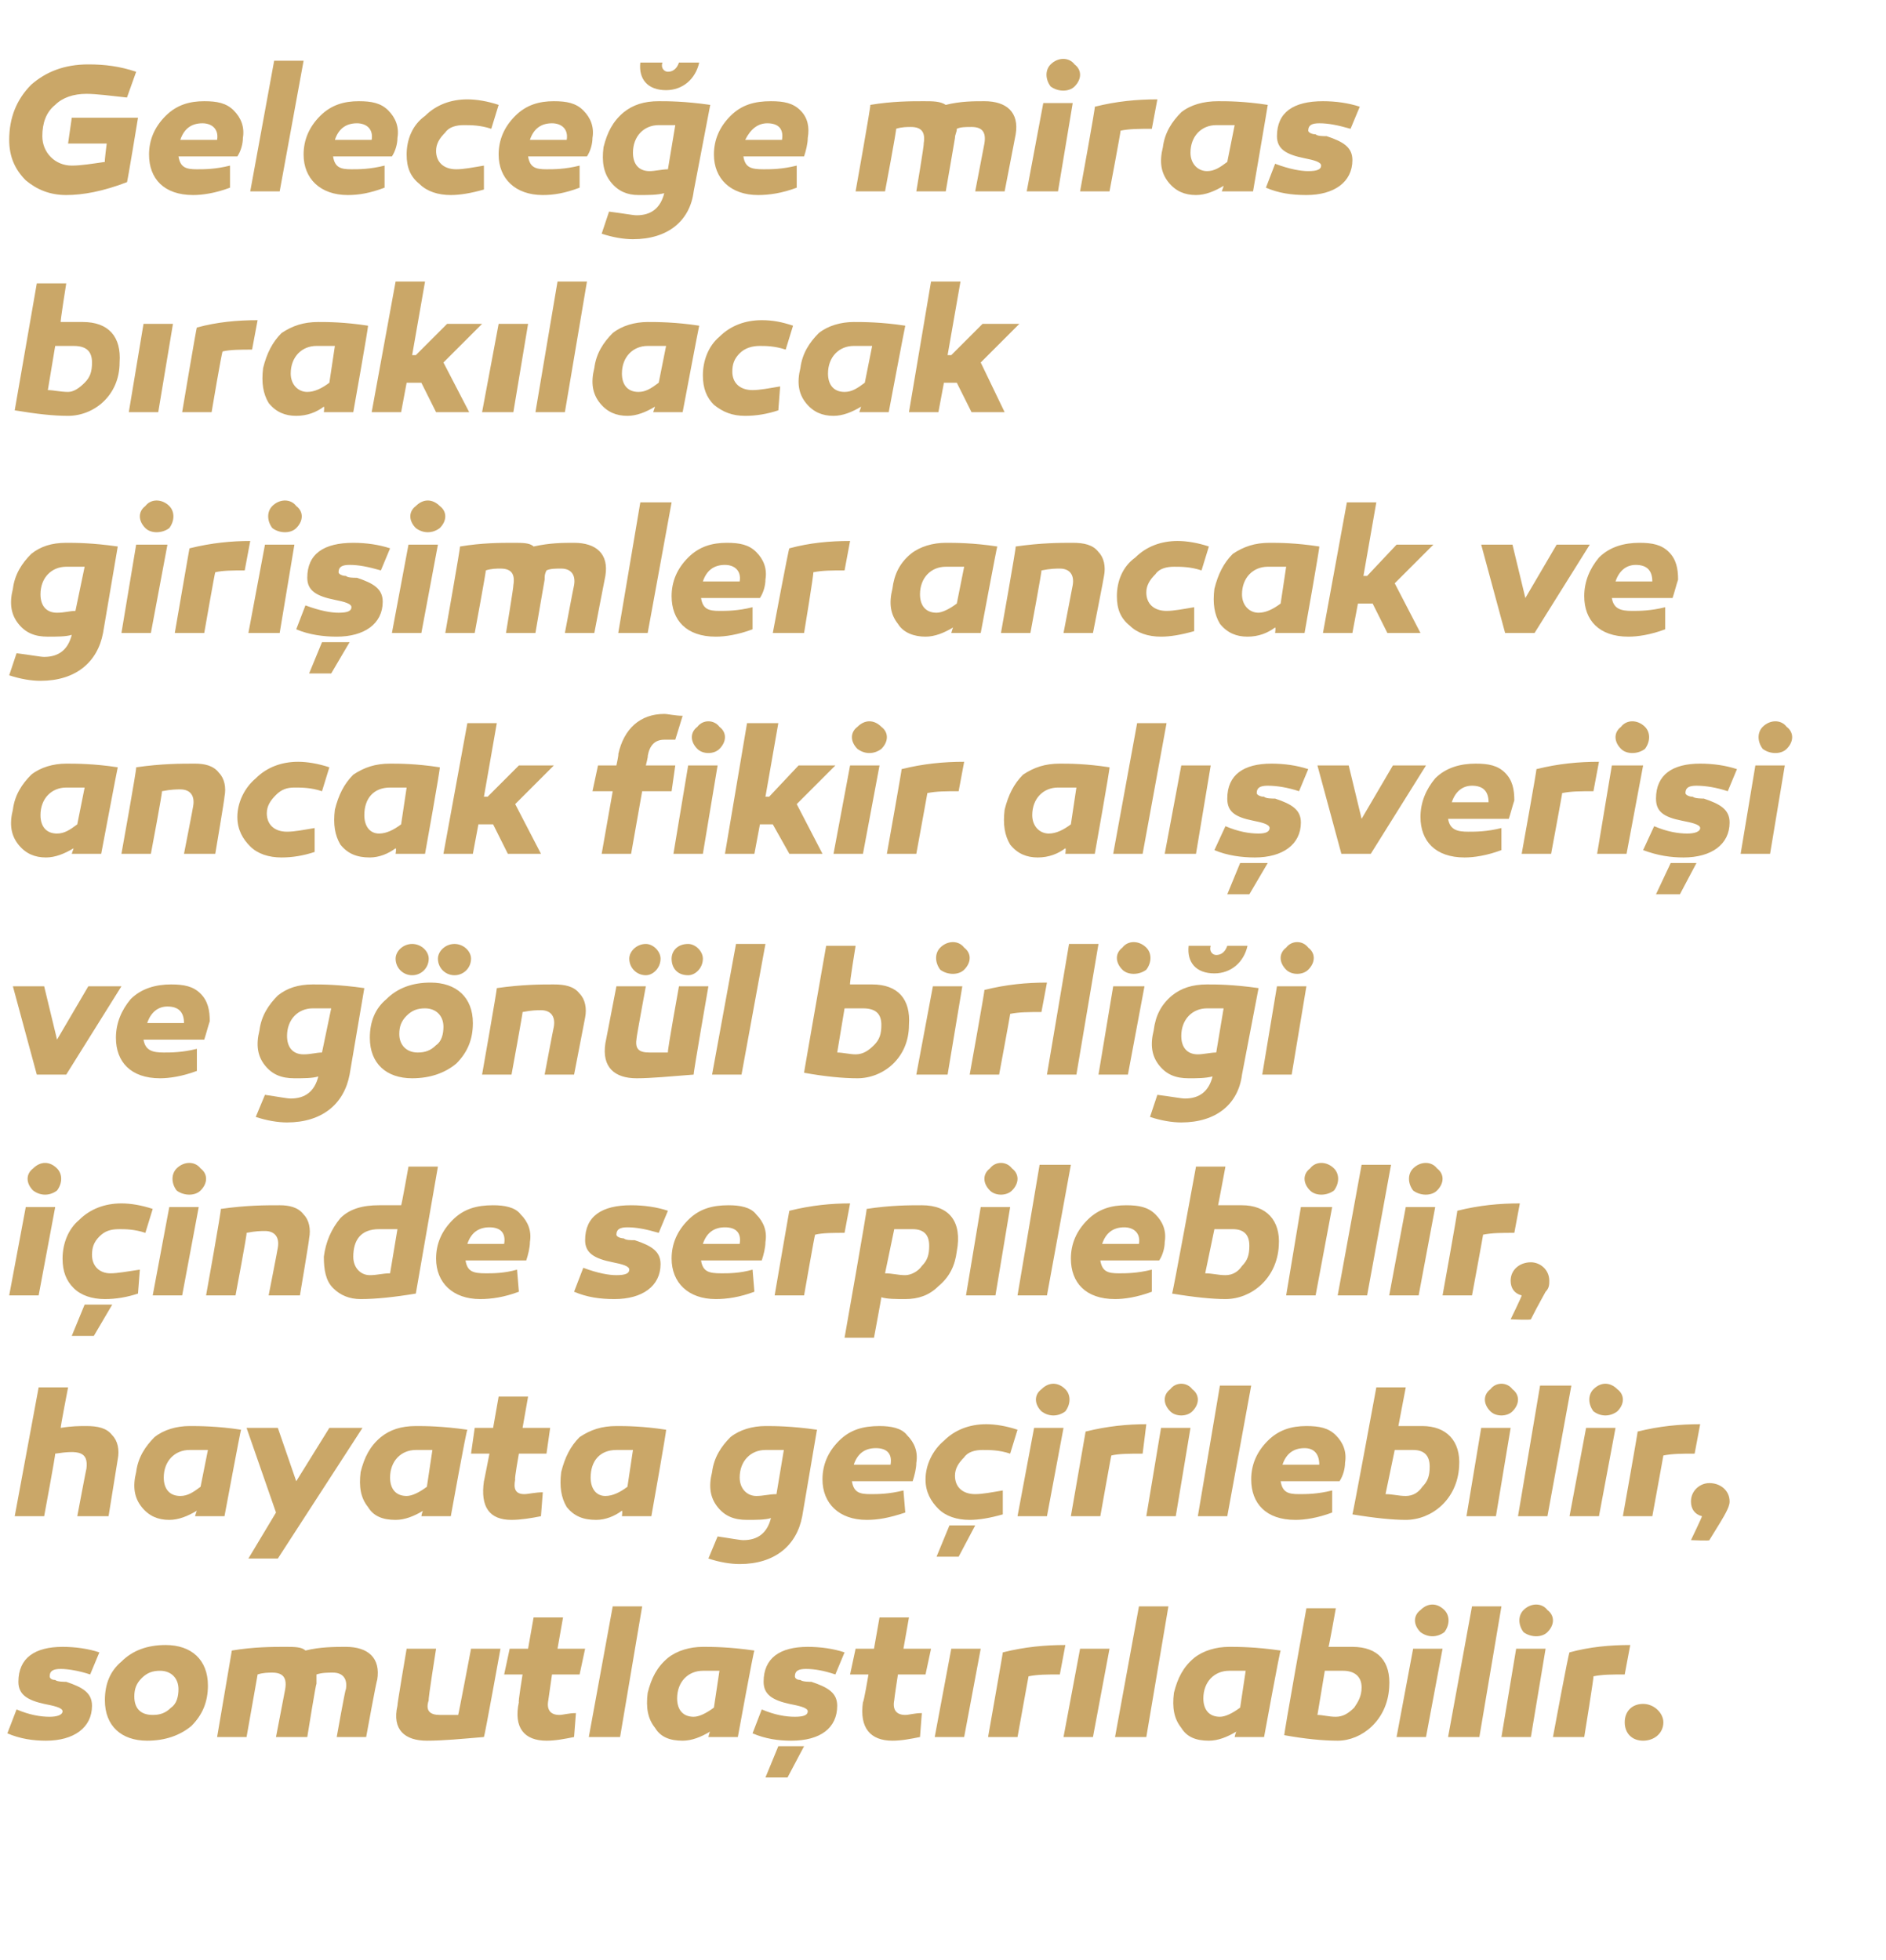 <?xml version="1.0" standalone="no"?><!DOCTYPE svg PUBLIC "-//W3C//DTD SVG 1.1//EN" "http://www.w3.org/Graphics/SVG/1.1/DTD/svg11.dtd"><svg xmlns="http://www.w3.org/2000/svg" version="1.1" width="102.5px" height="106.5px" viewBox="0 -3 102.5 106.5" style="top:-3px">  <desc>Gelece e miras b rak lacak giri imler ancak ve ancak fikir al veri i ve g n l birli i i inde serpilebilir, hayata ge...</desc>  <defs/>  <g id="Polygon32934">    <path d="M 0.9 89.9 C 1.6 90.2 2.2 90.3 2.7 90.3 C 3.1 90.3 3.4 90.2 3.4 90 C 3.4 89.8 2.9 89.7 2.4 89.6 C 1.5 89.4 1 89.1 1 88.4 C 1 87.1 1.9 86.5 3.4 86.5 C 4.1 86.5 4.8 86.6 5.4 86.8 C 5.4 86.8 4.9 88 4.9 88 C 4.3 87.8 3.7 87.7 3.3 87.7 C 2.9 87.7 2.7 87.8 2.7 88.1 C 2.7 88.2 2.8 88.3 3 88.3 C 3.1 88.4 3.5 88.4 3.6 88.4 C 4.5 88.7 5 89 5 89.7 C 5 90.9 4 91.6 2.5 91.6 C 1.8 91.6 1.1 91.5 0.4 91.2 C 0.4 91.2 0.9 89.9 0.9 89.9 Z M 11.3 88.6 C 11.3 89.5 11 90.2 10.4 90.8 C 9.8 91.3 9 91.6 8 91.6 C 6.6 91.6 5.7 90.8 5.7 89.4 C 5.7 88.5 6 87.8 6.6 87.3 C 7.2 86.7 8 86.4 9 86.4 C 10.4 86.4 11.3 87.2 11.3 88.6 Z M 9.3 89.8 C 9.6 89.6 9.7 89.2 9.7 88.8 C 9.7 88.2 9.3 87.8 8.7 87.8 C 8.3 87.8 8 87.9 7.7 88.2 C 7.4 88.5 7.3 88.8 7.3 89.2 C 7.3 89.8 7.6 90.2 8.3 90.2 C 8.7 90.2 9 90.1 9.3 89.8 Z M 20.5 88.3 C 20.46 88.32 19.9 91.4 19.9 91.4 L 18.3 91.4 C 18.3 91.4 18.76 88.8 18.8 88.8 C 18.9 88.2 18.6 87.9 18.1 87.9 C 17.8 87.9 17.5 87.9 17.2 88 C 17.2 88.2 17.2 88.3 17.2 88.5 C 17.16 88.53 16.7 91.4 16.7 91.4 L 15 91.4 C 15 91.4 15.5 88.8 15.5 88.8 C 15.6 88.2 15.4 87.9 14.8 87.9 C 14.6 87.9 14.3 87.9 14 88 C 14.01 87.96 13.4 91.4 13.4 91.4 L 11.8 91.4 C 11.8 91.4 12.6 86.71 12.6 86.7 C 13.8 86.5 14.8 86.5 15.5 86.5 C 16 86.5 16.4 86.5 16.6 86.7 C 17.4 86.5 18.2 86.5 18.8 86.5 C 20 86.5 20.7 87.1 20.5 88.3 Z M 26.3 91.4 C 25.1 91.5 24.1 91.6 23.2 91.6 C 22 91.6 21.3 91 21.6 89.7 C 21.57 89.71 22.1 86.6 22.1 86.6 L 23.7 86.6 C 23.7 86.6 23.26 89.36 23.3 89.4 C 23.1 90 23.4 90.2 23.9 90.2 C 24.1 90.2 24.5 90.2 24.9 90.2 C 24.92 90.19 25.6 86.6 25.6 86.6 L 27.2 86.6 C 27.2 86.6 26.34 91.36 26.3 91.4 Z M 31.2 91.4 C 30.7 91.5 30.2 91.6 29.7 91.6 C 28.5 91.6 27.9 90.9 28.2 89.5 C 28.15 89.54 28.4 88 28.4 88 L 27.4 88 L 27.7 86.6 L 28.7 86.6 L 29 84.9 L 30.6 84.9 L 30.3 86.6 L 31.8 86.6 L 31.5 88 L 30 88 C 30 88 29.8 89.38 29.8 89.4 C 29.7 89.9 29.9 90.2 30.4 90.2 C 30.6 90.2 30.9 90.1 31.3 90.1 C 31.3 90.1 31.2 91.4 31.2 91.4 Z M 33.7 91.4 L 32 91.4 L 33.3 84.3 L 34.9 84.3 L 33.7 91.4 Z M 41 86.7 C 40.96 86.69 40.1 91.4 40.1 91.4 L 38.5 91.4 C 38.5 91.4 38.56 91.12 38.6 91.1 C 38.1 91.4 37.6 91.6 37.1 91.6 C 36.4 91.6 35.9 91.4 35.6 90.9 C 35.2 90.4 35.1 89.8 35.2 89 C 35.4 88.2 35.7 87.6 36.3 87.1 C 36.8 86.7 37.5 86.5 38.2 86.5 C 38.7 86.5 39.6 86.5 41 86.7 Z M 36.8 89.3 C 36.8 89.9 37.1 90.3 37.7 90.3 C 38 90.3 38.4 90.1 38.8 89.8 C 38.8 89.8 39.1 87.8 39.1 87.8 C 38.8 87.8 38.5 87.8 38.2 87.8 C 37.4 87.8 36.8 88.4 36.8 89.3 Z M 41.4 89.9 C 42.1 90.2 42.7 90.3 43.2 90.3 C 43.7 90.3 43.9 90.2 43.9 90 C 43.9 89.8 43.4 89.7 42.9 89.6 C 42 89.4 41.5 89.1 41.5 88.4 C 41.5 87.1 42.4 86.5 43.9 86.5 C 44.6 86.5 45.3 86.6 45.9 86.8 C 45.9 86.8 45.4 88 45.4 88 C 44.8 87.8 44.3 87.7 43.8 87.7 C 43.4 87.7 43.2 87.8 43.2 88.1 C 43.2 88.2 43.3 88.3 43.5 88.3 C 43.6 88.4 44 88.4 44.1 88.4 C 45 88.7 45.5 89 45.5 89.7 C 45.5 90.9 44.6 91.6 43 91.6 C 42.3 91.6 41.6 91.5 40.9 91.2 C 40.9 91.2 41.4 89.9 41.4 89.9 Z M 41.6 93.6 L 42.3 91.9 L 43.7 91.9 L 42.8 93.6 L 41.6 93.6 Z M 50 91.4 C 49.5 91.5 49 91.6 48.5 91.6 C 47.3 91.6 46.7 90.9 46.9 89.5 C 46.94 89.54 47.2 88 47.2 88 L 46.2 88 L 46.5 86.6 L 47.5 86.6 L 47.8 84.9 L 49.4 84.9 L 49.1 86.6 L 50.6 86.6 L 50.3 88 L 48.8 88 C 48.8 88 48.59 89.38 48.6 89.4 C 48.5 89.9 48.7 90.2 49.2 90.2 C 49.4 90.2 49.7 90.1 50.1 90.1 C 50.1 90.1 50 91.4 50 91.4 Z M 52.4 91.4 L 50.8 91.4 L 51.7 86.6 L 53.3 86.6 L 52.4 91.4 Z M 57.6 88 C 56.9 88 56.4 88 55.9 88.1 C 55.9 88.07 55.3 91.4 55.3 91.4 L 53.7 91.4 C 53.7 91.4 54.52 86.75 54.5 86.8 C 55.7 86.5 56.8 86.4 57.9 86.4 C 57.9 86.4 57.6 88 57.6 88 Z M 59.4 91.4 L 57.8 91.4 L 58.7 86.6 L 60.3 86.6 L 59.4 91.4 Z M 62.3 91.4 L 60.6 91.4 L 61.9 84.3 L 63.5 84.3 L 62.3 91.4 Z M 69.6 86.7 C 69.56 86.69 68.7 91.4 68.7 91.4 L 67.1 91.4 C 67.1 91.4 67.16 91.12 67.2 91.1 C 66.7 91.4 66.2 91.6 65.7 91.6 C 65 91.6 64.5 91.4 64.2 90.9 C 63.8 90.4 63.7 89.8 63.8 89 C 64 88.2 64.3 87.6 64.9 87.1 C 65.4 86.7 66.1 86.5 66.8 86.5 C 67.3 86.5 68.2 86.5 69.6 86.7 Z M 65.4 89.3 C 65.4 89.9 65.7 90.3 66.3 90.3 C 66.6 90.3 67 90.1 67.4 89.8 C 67.4 89.8 67.7 87.8 67.7 87.8 C 67.4 87.8 67.1 87.8 66.8 87.8 C 66 87.8 65.4 88.4 65.4 89.3 Z M 72.2 86.5 C 72.7 86.5 73.1 86.5 73.5 86.5 C 74.9 86.5 75.6 87.3 75.5 88.7 C 75.4 90.5 74 91.6 72.7 91.6 C 71.9 91.6 70.9 91.5 69.8 91.3 C 69.75 91.35 71 84.4 71 84.4 L 72.6 84.4 C 72.6 84.4 72.22 86.54 72.2 86.5 Z M 73 87.8 C 72.7 87.8 72.4 87.8 72 87.8 C 72 87.8 71.6 90.2 71.6 90.2 C 71.9 90.2 72.2 90.3 72.6 90.3 C 73 90.3 73.3 90.1 73.6 89.8 C 73.8 89.5 74 89.2 74 88.7 C 74 88.1 73.6 87.8 73 87.8 C 73 87.8 73 87.8 73 87.8 Z M 77.2 85.7 C 76.8 85.3 76.8 84.8 77.2 84.5 C 77.6 84.1 78.1 84.1 78.5 84.5 C 78.8 84.8 78.8 85.3 78.5 85.7 C 78.1 86 77.6 86 77.2 85.7 Z M 77.5 91.4 L 75.9 91.4 L 76.8 86.6 L 78.4 86.6 L 77.5 91.4 Z M 80.4 91.4 L 78.7 91.4 L 80 84.3 L 81.6 84.3 L 80.4 91.4 Z M 82.8 85.7 C 82.5 85.3 82.5 84.8 82.8 84.5 C 83.2 84.1 83.8 84.1 84.1 84.5 C 84.5 84.8 84.5 85.3 84.1 85.7 C 83.8 86 83.2 86 82.8 85.7 Z M 83.2 91.4 L 81.6 91.4 L 82.4 86.6 L 84 86.6 L 83.2 91.4 Z M 88.3 88 C 87.6 88 87.1 88 86.6 88.1 C 86.64 88.07 86.1 91.4 86.1 91.4 L 84.4 91.4 C 84.4 91.4 85.26 86.75 85.3 86.8 C 86.4 86.5 87.5 86.4 88.6 86.4 C 88.6 86.4 88.3 88 88.3 88 Z M 89.3 91.6 C 88.7 91.6 88.3 91.2 88.3 90.6 C 88.3 90 88.7 89.6 89.3 89.6 C 89.9 89.6 90.4 90.1 90.4 90.6 C 90.4 91.2 89.9 91.6 89.3 91.6 Z " stroke="none" fill="#caa768"/>  </g>  <g id="Polygon32933">    <path d="M 6.1 75 C 6.4 75.3 6.5 75.8 6.4 76.3 C 6.4 76.32 5.9 79.4 5.9 79.4 L 4.2 79.4 C 4.2 79.4 4.69 76.8 4.7 76.8 C 4.8 75.9 4.3 75.8 3 76 C 3.03 76.01 2.4 79.4 2.4 79.4 L 0.8 79.4 L 2.1 72.4 L 3.7 72.4 C 3.7 72.4 3.28 74.56 3.3 74.6 C 3.9 74.5 4.3 74.5 4.7 74.5 C 5.3 74.5 5.8 74.6 6.1 75 Z M 13.1 74.7 C 13.08 74.69 12.2 79.4 12.2 79.4 L 10.6 79.4 C 10.6 79.4 10.68 79.12 10.7 79.1 C 10.2 79.4 9.7 79.6 9.2 79.6 C 8.6 79.6 8.1 79.4 7.7 78.9 C 7.3 78.4 7.2 77.8 7.4 77 C 7.5 76.2 7.9 75.6 8.4 75.1 C 8.9 74.7 9.6 74.5 10.3 74.5 C 10.8 74.5 11.8 74.5 13.1 74.7 Z M 8.9 77.3 C 8.9 77.9 9.2 78.3 9.8 78.3 C 10.2 78.3 10.5 78.1 10.9 77.8 C 10.9 77.8 11.3 75.8 11.3 75.8 C 10.9 75.8 10.6 75.8 10.3 75.8 C 9.5 75.8 8.9 76.4 8.9 77.3 Z M 15.1 81.7 L 13.5 81.7 L 15 79.2 L 13.4 74.6 L 15.1 74.6 L 16.1 77.5 L 17.9 74.6 L 19.7 74.6 L 15.1 81.7 Z M 25.4 74.7 C 25.35 74.69 24.5 79.4 24.5 79.4 L 22.9 79.4 C 22.9 79.4 22.95 79.12 23 79.1 C 22.5 79.4 22 79.6 21.5 79.6 C 20.8 79.6 20.3 79.4 20 78.9 C 19.6 78.4 19.5 77.8 19.6 77 C 19.8 76.2 20.1 75.6 20.7 75.1 C 21.2 74.7 21.8 74.5 22.6 74.5 C 23.1 74.5 24 74.5 25.4 74.7 Z M 21.2 77.3 C 21.2 77.9 21.5 78.3 22.1 78.3 C 22.4 78.3 22.8 78.1 23.2 77.8 C 23.2 77.8 23.5 75.8 23.5 75.8 C 23.2 75.8 22.9 75.8 22.6 75.8 C 21.8 75.8 21.2 76.4 21.2 77.3 Z M 29.4 79.4 C 28.9 79.5 28.3 79.6 27.8 79.6 C 26.6 79.6 26.1 78.9 26.3 77.5 C 26.3 77.54 26.6 76 26.6 76 L 25.6 76 L 25.8 74.6 L 26.8 74.6 L 27.1 72.9 L 28.7 72.9 L 28.4 74.6 L 29.9 74.6 L 29.7 76 L 28.2 76 C 28.2 76 27.95 77.38 28 77.4 C 27.9 77.9 28 78.2 28.5 78.2 C 28.7 78.2 29.1 78.1 29.5 78.1 C 29.5 78.1 29.4 79.4 29.4 79.4 Z M 36.2 74.7 C 36.24 74.69 35.4 79.4 35.4 79.4 L 33.8 79.4 C 33.8 79.4 33.84 79.12 33.8 79.1 C 33.4 79.4 32.9 79.6 32.4 79.6 C 31.7 79.6 31.2 79.4 30.8 78.9 C 30.5 78.4 30.4 77.8 30.5 77 C 30.7 76.2 31 75.6 31.5 75.1 C 32.1 74.7 32.7 74.5 33.5 74.5 C 34 74.5 34.9 74.5 36.2 74.7 Z M 32.1 77.3 C 32.1 77.9 32.4 78.3 32.9 78.3 C 33.3 78.3 33.7 78.1 34.1 77.8 C 34.1 77.8 34.4 75.8 34.4 75.8 C 34.1 75.8 33.7 75.8 33.5 75.8 C 32.6 75.8 32.1 76.4 32.1 77.3 Z M 44.4 74.7 C 44.4 74.7 43.6 79.4 43.6 79.4 C 43.3 81 42.1 82 40.2 82 C 39.7 82 39.1 81.9 38.5 81.7 C 38.5 81.7 39 80.5 39 80.5 C 39.7 80.6 40.2 80.7 40.4 80.7 C 41.2 80.7 41.7 80.3 41.9 79.5 C 41.6 79.6 41.1 79.6 40.6 79.6 C 39.9 79.6 39.4 79.4 39 78.9 C 38.6 78.4 38.5 77.8 38.7 77 C 38.8 76.2 39.2 75.6 39.7 75.1 C 40.2 74.7 40.9 74.5 41.6 74.5 C 42.1 74.5 43 74.5 44.4 74.7 Z M 40.2 77.3 C 40.2 77.9 40.6 78.3 41.1 78.3 C 41.5 78.3 41.8 78.2 42.2 78.2 C 42.2 78.2 42.6 75.8 42.6 75.8 C 42.2 75.8 41.9 75.8 41.6 75.8 C 40.8 75.8 40.2 76.4 40.2 77.3 Z M 49.3 75 C 49.7 75.4 49.9 75.9 49.8 76.5 C 49.8 76.8 49.7 77.2 49.6 77.5 C 49.6 77.5 46.3 77.5 46.3 77.5 C 46.4 78.1 46.7 78.2 47.3 78.2 C 47.7 78.2 48.3 78.2 49.1 78 C 49.1 78 49.2 79.2 49.2 79.2 C 48.3 79.5 47.7 79.6 47.1 79.6 C 45.6 79.6 44.7 78.7 44.7 77.4 C 44.7 76.6 45 75.9 45.6 75.3 C 46.2 74.7 46.9 74.5 47.8 74.5 C 48.4 74.5 49 74.6 49.3 75 Z M 46.4 76.6 C 46.4 76.6 48.4 76.6 48.4 76.6 C 48.5 76 48.2 75.7 47.6 75.7 C 47 75.7 46.6 76 46.4 76.6 Z M 54.9 76 C 54.3 75.8 53.8 75.8 53.4 75.8 C 53 75.8 52.6 75.9 52.4 76.2 C 52.1 76.5 51.9 76.8 51.9 77.2 C 51.9 77.8 52.3 78.2 53 78.2 C 53.4 78.2 53.9 78.1 54.5 78 C 54.5 78 54.5 79.3 54.5 79.3 C 53.8 79.5 53.2 79.6 52.7 79.6 C 52 79.6 51.4 79.4 51 79 C 50.6 78.6 50.3 78.1 50.3 77.4 C 50.3 76.6 50.7 75.8 51.3 75.3 C 51.9 74.7 52.7 74.4 53.6 74.4 C 54.1 74.4 54.7 74.5 55.3 74.7 C 55.3 74.7 54.9 76 54.9 76 Z M 50.9 81.6 L 51.6 79.9 L 53 79.9 L 52.1 81.6 L 50.9 81.6 Z M 56.6 73.7 C 56.2 73.3 56.2 72.8 56.6 72.5 C 57 72.1 57.5 72.1 57.9 72.5 C 58.2 72.8 58.2 73.3 57.9 73.7 C 57.5 74 57 74 56.6 73.7 Z M 56.9 79.4 L 55.3 79.4 L 56.2 74.6 L 57.8 74.6 L 56.9 79.4 Z M 62.1 76 C 61.4 76 60.8 76 60.4 76.1 C 60.39 76.07 59.8 79.4 59.8 79.4 L 58.2 79.4 C 58.2 79.4 59.01 74.75 59 74.8 C 60.2 74.5 61.3 74.4 62.3 74.4 C 62.3 74.4 62.1 76 62.1 76 Z M 63.6 73.7 C 63.2 73.3 63.2 72.8 63.6 72.5 C 63.9 72.1 64.5 72.1 64.8 72.5 C 65.2 72.8 65.2 73.3 64.8 73.7 C 64.5 74 63.9 74 63.6 73.7 Z M 63.9 79.4 L 62.3 79.4 L 63.1 74.6 L 64.7 74.6 L 63.9 79.4 Z M 66.7 79.4 L 65.1 79.4 L 66.3 72.3 L 68 72.3 L 66.7 79.4 Z M 72.6 75 C 73 75.4 73.2 75.9 73.1 76.5 C 73.1 76.8 73 77.2 72.8 77.5 C 72.8 77.5 69.6 77.5 69.6 77.5 C 69.7 78.1 70 78.2 70.6 78.2 C 71 78.2 71.6 78.2 72.4 78 C 72.4 78 72.4 79.2 72.4 79.2 C 71.6 79.5 70.9 79.6 70.4 79.6 C 68.8 79.6 68 78.7 68 77.4 C 68 76.6 68.3 75.9 68.9 75.3 C 69.5 74.7 70.2 74.5 71 74.5 C 71.7 74.5 72.2 74.6 72.6 75 Z M 69.7 76.6 C 69.7 76.6 71.7 76.6 71.7 76.6 C 71.7 76 71.4 75.7 70.9 75.7 C 70.3 75.7 69.9 76 69.7 76.6 Z M 76 74.5 C 76.5 74.5 76.9 74.5 77.3 74.5 C 78.6 74.5 79.4 75.3 79.3 76.7 C 79.2 78.5 77.8 79.6 76.4 79.6 C 75.7 79.6 74.7 79.5 73.5 79.3 C 73.52 79.35 74.8 72.4 74.8 72.4 L 76.4 72.4 C 76.4 72.4 75.99 74.54 76 74.5 Z M 76.8 75.8 C 76.5 75.8 76.1 75.8 75.8 75.8 C 75.8 75.8 75.3 78.2 75.3 78.2 C 75.7 78.2 76 78.3 76.4 78.3 C 76.8 78.3 77.1 78.1 77.3 77.8 C 77.6 77.5 77.7 77.2 77.7 76.7 C 77.7 76.1 77.4 75.8 76.8 75.8 C 76.8 75.8 76.8 75.8 76.8 75.8 Z M 81 73.7 C 80.6 73.3 80.6 72.8 81 72.5 C 81.3 72.1 81.9 72.1 82.2 72.5 C 82.6 72.8 82.6 73.3 82.2 73.7 C 81.9 74 81.3 74 81 73.7 Z M 81.3 79.4 L 79.7 79.4 L 80.5 74.6 L 82.1 74.6 L 81.3 79.4 Z M 84.1 79.4 L 82.5 79.4 L 83.7 72.3 L 85.4 72.3 L 84.1 79.4 Z M 86.6 73.7 C 86.3 73.3 86.3 72.8 86.6 72.5 C 87 72.1 87.5 72.1 87.9 72.5 C 88.3 72.8 88.3 73.3 87.9 73.7 C 87.5 74 87 74 86.6 73.7 Z M 86.9 79.4 L 85.3 79.4 L 86.2 74.6 L 87.8 74.6 L 86.9 79.4 Z M 92.1 76 C 91.4 76 90.9 76 90.4 76.1 C 90.41 76.07 89.8 79.4 89.8 79.4 L 88.2 79.4 C 88.2 79.4 89.03 74.75 89 74.8 C 90.2 74.5 91.3 74.4 92.4 74.4 C 92.4 74.4 92.1 76 92.1 76 Z M 92.5 79.4 C 92.1 79.3 91.9 79 91.9 78.6 C 91.9 78 92.4 77.6 92.9 77.6 C 93.5 77.6 94 78 94 78.6 C 94 78.8 93.9 79 93.8 79.2 C 93.7 79.4 93.4 79.9 92.9 80.7 C 92.95 80.75 91.9 80.7 91.9 80.7 C 91.9 80.7 92.5 79.45 92.5 79.4 Z " stroke="none" fill="#caa768"/>  </g>  <g id="Polygon32932">    <path d="M 1.8 61.7 C 1.4 61.3 1.4 60.8 1.8 60.5 C 2.2 60.1 2.7 60.1 3.1 60.5 C 3.4 60.8 3.4 61.3 3.1 61.7 C 2.7 62 2.2 62 1.8 61.7 Z M 2.1 67.4 L 0.5 67.4 L 1.4 62.6 L 3 62.6 L 2.1 67.4 Z M 7.9 64 C 7.3 63.8 6.8 63.8 6.5 63.8 C 6 63.8 5.7 63.9 5.4 64.2 C 5.1 64.5 5 64.8 5 65.2 C 5 65.8 5.4 66.2 6 66.2 C 6.4 66.2 6.9 66.1 7.6 66 C 7.6 66 7.5 67.3 7.5 67.3 C 6.9 67.5 6.3 67.6 5.7 67.6 C 5 67.6 4.4 67.4 4 67 C 3.6 66.6 3.4 66.1 3.4 65.4 C 3.4 64.6 3.7 63.8 4.3 63.3 C 4.9 62.7 5.7 62.4 6.6 62.4 C 7.1 62.4 7.7 62.5 8.3 62.7 C 8.3 62.7 7.9 64 7.9 64 Z M 3.9 69.6 L 4.6 67.9 L 6.1 67.9 L 5.1 69.6 L 3.9 69.6 Z M 9.6 61.7 C 9.3 61.3 9.3 60.8 9.6 60.5 C 10 60.1 10.6 60.1 10.9 60.5 C 11.3 60.8 11.3 61.3 10.9 61.7 C 10.6 62 10 62 9.6 61.7 Z M 9.9 67.4 L 8.3 67.4 L 9.2 62.6 L 10.8 62.6 L 9.9 67.4 Z M 16.5 63 C 16.8 63.3 16.9 63.8 16.8 64.3 C 16.82 64.32 16.3 67.4 16.3 67.4 L 14.6 67.4 C 14.6 67.4 15.11 64.8 15.1 64.8 C 15.2 64.2 14.9 63.9 14.4 63.9 C 14.2 63.9 13.9 63.9 13.4 64 C 13.45 63.97 12.8 67.4 12.8 67.4 L 11.2 67.4 C 11.2 67.4 12.05 62.69 12 62.7 C 13.4 62.5 14.4 62.5 15.2 62.5 C 15.7 62.5 16.2 62.6 16.5 63 Z M 22.6 67.3 C 21.4 67.5 20.4 67.6 19.6 67.6 C 19 67.6 18.5 67.4 18.1 67 C 17.7 66.6 17.6 66 17.6 65.3 C 17.7 64.5 18 63.8 18.5 63.2 C 19 62.7 19.7 62.5 20.6 62.5 C 20.9 62.5 21.3 62.5 21.8 62.5 C 21.82 62.54 22.2 60.4 22.2 60.4 L 23.8 60.4 C 23.8 60.4 22.59 67.35 22.6 67.3 Z M 19.2 65.3 C 19.2 65.9 19.6 66.3 20.1 66.3 C 20.5 66.3 20.8 66.2 21.2 66.2 C 21.2 66.2 21.6 63.8 21.6 63.8 C 21.2 63.8 20.9 63.8 20.6 63.8 C 19.6 63.8 19.2 64.4 19.2 65.3 Z M 28.3 63 C 28.7 63.4 28.9 63.9 28.8 64.5 C 28.8 64.8 28.7 65.2 28.6 65.5 C 28.6 65.5 25.3 65.5 25.3 65.5 C 25.4 66.1 25.7 66.2 26.4 66.2 C 26.8 66.2 27.4 66.2 28.1 66 C 28.1 66 28.2 67.2 28.2 67.2 C 27.4 67.5 26.7 67.6 26.1 67.6 C 24.6 67.6 23.7 66.7 23.7 65.4 C 23.7 64.6 24 63.9 24.6 63.3 C 25.2 62.7 25.9 62.5 26.8 62.5 C 27.4 62.5 28 62.6 28.3 63 Z M 25.4 64.6 C 25.4 64.6 27.4 64.6 27.4 64.6 C 27.5 64 27.2 63.7 26.6 63.7 C 26 63.7 25.6 64 25.4 64.6 Z M 31.7 65.9 C 32.5 66.2 33.1 66.3 33.5 66.3 C 34 66.3 34.2 66.2 34.2 66 C 34.2 65.8 33.8 65.7 33.3 65.6 C 32.3 65.4 31.8 65.1 31.8 64.4 C 31.8 63.1 32.7 62.5 34.3 62.5 C 35 62.5 35.7 62.6 36.3 62.8 C 36.3 62.8 35.8 64 35.8 64 C 35.1 63.8 34.6 63.7 34.1 63.7 C 33.7 63.7 33.5 63.8 33.5 64.1 C 33.5 64.2 33.7 64.3 33.9 64.3 C 34 64.4 34.3 64.4 34.5 64.4 C 35.4 64.7 35.9 65 35.9 65.7 C 35.9 66.9 34.9 67.6 33.4 67.6 C 32.6 67.6 31.9 67.5 31.2 67.2 C 31.2 67.2 31.7 65.9 31.7 65.9 Z M 41.1 63 C 41.5 63.4 41.7 63.9 41.6 64.5 C 41.6 64.8 41.5 65.2 41.4 65.5 C 41.4 65.5 38.1 65.5 38.1 65.5 C 38.2 66.1 38.5 66.2 39.2 66.2 C 39.6 66.2 40.2 66.2 40.9 66 C 40.9 66 41 67.2 41 67.2 C 40.2 67.5 39.5 67.6 38.9 67.6 C 37.4 67.6 36.5 66.7 36.5 65.4 C 36.5 64.6 36.8 63.9 37.4 63.3 C 38 62.7 38.7 62.5 39.6 62.5 C 40.2 62.5 40.8 62.6 41.1 63 Z M 38.2 64.6 C 38.2 64.6 40.2 64.6 40.2 64.6 C 40.3 64 40 63.7 39.4 63.7 C 38.8 63.7 38.4 64 38.2 64.6 Z M 45.9 64 C 45.3 64 44.7 64 44.3 64.1 C 44.28 64.07 43.7 67.4 43.7 67.4 L 42.1 67.4 C 42.1 67.4 42.9 62.75 42.9 62.8 C 44.1 62.5 45.2 62.4 46.2 62.4 C 46.2 62.4 45.9 64 45.9 64 Z M 52 65 C 51.9 65.8 51.6 66.4 51 66.9 C 50.5 67.4 49.9 67.6 49.2 67.6 C 48.7 67.6 48.2 67.6 47.9 67.5 C 47.9 67.55 47.5 69.7 47.5 69.7 L 45.9 69.7 C 45.9 69.7 47.14 62.69 47.1 62.7 C 48.4 62.5 49.4 62.5 50.1 62.5 C 51.6 62.5 52.3 63.4 52 65 Z M 50.1 65.8 C 50.4 65.5 50.5 65.2 50.5 64.7 C 50.5 64.1 50.2 63.8 49.6 63.8 C 49.3 63.8 48.9 63.8 48.6 63.8 C 48.6 63.8 48.1 66.2 48.1 66.2 C 48.5 66.2 48.8 66.3 49.2 66.3 C 49.5 66.3 49.9 66.1 50.1 65.8 Z M 53.8 61.7 C 53.4 61.3 53.4 60.8 53.8 60.5 C 54.1 60.1 54.7 60.1 55 60.5 C 55.4 60.8 55.4 61.3 55 61.7 C 54.7 62 54.1 62 53.8 61.7 Z M 54.1 67.4 L 52.5 67.4 L 53.3 62.6 L 54.9 62.6 L 54.1 67.4 Z M 56.9 67.4 L 55.3 67.4 L 56.5 60.3 L 58.2 60.3 L 56.9 67.4 Z M 62.8 63 C 63.2 63.4 63.4 63.9 63.3 64.5 C 63.3 64.8 63.2 65.2 63 65.5 C 63 65.5 59.8 65.5 59.8 65.5 C 59.9 66.1 60.2 66.2 60.8 66.2 C 61.2 66.2 61.8 66.2 62.6 66 C 62.6 66 62.6 67.2 62.6 67.2 C 61.8 67.5 61.1 67.6 60.6 67.6 C 59 67.6 58.2 66.7 58.2 65.4 C 58.2 64.6 58.5 63.9 59.1 63.3 C 59.7 62.7 60.4 62.5 61.2 62.5 C 61.9 62.5 62.4 62.6 62.8 63 Z M 59.9 64.6 C 59.9 64.6 61.9 64.6 61.9 64.6 C 62 64 61.6 63.7 61.1 63.7 C 60.5 63.7 60.1 64 59.9 64.6 Z M 66.2 62.5 C 66.7 62.5 67.1 62.5 67.5 62.5 C 68.8 62.5 69.6 63.3 69.5 64.7 C 69.4 66.5 68 67.6 66.6 67.6 C 65.9 67.6 64.9 67.5 63.7 67.3 C 63.73 67.35 65 60.4 65 60.4 L 66.6 60.4 C 66.6 60.4 66.2 62.54 66.2 62.5 Z M 67 63.8 C 66.7 63.8 66.3 63.8 66 63.8 C 66 63.8 65.5 66.2 65.5 66.2 C 65.9 66.2 66.2 66.3 66.6 66.3 C 67 66.3 67.3 66.1 67.5 65.8 C 67.8 65.5 67.9 65.2 67.9 64.7 C 67.9 64.1 67.6 63.8 67 63.8 C 67 63.8 67 63.8 67 63.8 Z M 71.2 61.7 C 70.8 61.3 70.8 60.8 71.2 60.5 C 71.5 60.1 72.1 60.1 72.5 60.5 C 72.8 60.8 72.8 61.3 72.5 61.7 C 72.1 62 71.5 62 71.2 61.7 Z M 71.5 67.4 L 69.9 67.4 L 70.7 62.6 L 72.4 62.6 L 71.5 67.4 Z M 74.3 67.4 L 72.7 67.4 L 74 60.3 L 75.6 60.3 L 74.3 67.4 Z M 76.8 61.7 C 76.5 61.3 76.5 60.8 76.8 60.5 C 77.2 60.1 77.8 60.1 78.1 60.5 C 78.5 60.8 78.5 61.3 78.1 61.7 C 77.8 62 77.2 62 76.8 61.7 Z M 77.1 67.4 L 75.5 67.4 L 76.4 62.6 L 78 62.6 L 77.1 67.4 Z M 82.3 64 C 81.6 64 81.1 64 80.6 64.1 C 80.62 64.07 80 67.4 80 67.4 L 78.4 67.4 C 78.4 67.4 79.24 62.75 79.2 62.8 C 80.4 62.5 81.5 62.4 82.6 62.4 C 82.6 62.4 82.3 64 82.3 64 Z M 82.7 67.4 C 82.3 67.3 82.1 67 82.1 66.6 C 82.1 66 82.6 65.6 83.2 65.6 C 83.7 65.6 84.2 66 84.2 66.6 C 84.2 66.8 84.2 67 84 67.2 C 83.9 67.4 83.6 67.9 83.2 68.7 C 83.16 68.75 82.1 68.7 82.1 68.7 C 82.1 68.7 82.71 67.45 82.7 67.4 Z " stroke="none" fill="#caa768"/>  </g>  <g id="Polygon32931">    <path d="M 2 55.4 L 0.7 50.6 L 2.4 50.6 L 3.1 53.5 L 4.8 50.6 L 6.6 50.6 L 3.6 55.4 L 2 55.4 Z M 10.9 51 C 11.3 51.4 11.4 51.9 11.4 52.5 C 11.3 52.8 11.2 53.2 11.1 53.5 C 11.1 53.5 7.8 53.5 7.8 53.5 C 7.9 54.1 8.3 54.2 8.9 54.2 C 9.3 54.2 9.9 54.2 10.7 54 C 10.7 54 10.7 55.2 10.7 55.2 C 9.9 55.5 9.2 55.6 8.7 55.6 C 7.1 55.6 6.3 54.7 6.3 53.4 C 6.3 52.6 6.6 51.9 7.1 51.3 C 7.7 50.7 8.5 50.5 9.3 50.5 C 10 50.5 10.5 50.6 10.9 51 Z M 8 52.6 C 8 52.6 10 52.6 10 52.6 C 10 52 9.7 51.7 9.1 51.7 C 8.6 51.7 8.2 52 8 52.6 Z M 19.8 50.7 C 19.8 50.7 19 55.4 19 55.4 C 18.7 57 17.5 58 15.6 58 C 15.1 58 14.5 57.9 13.9 57.7 C 13.9 57.7 14.4 56.5 14.4 56.5 C 15.1 56.6 15.6 56.7 15.8 56.7 C 16.6 56.7 17.1 56.3 17.3 55.5 C 17 55.6 16.5 55.6 16 55.6 C 15.3 55.6 14.8 55.4 14.4 54.9 C 14 54.4 13.9 53.8 14.1 53 C 14.2 52.2 14.6 51.6 15.1 51.1 C 15.6 50.7 16.2 50.5 17 50.5 C 17.5 50.5 18.4 50.5 19.8 50.7 Z M 15.6 53.3 C 15.6 53.9 15.9 54.3 16.5 54.3 C 16.9 54.3 17.2 54.2 17.5 54.2 C 17.5 54.2 18 51.8 18 51.8 C 17.6 51.8 17.3 51.8 17 51.8 C 16.2 51.8 15.6 52.4 15.6 53.3 Z M 23.3 49.1 C 23.3 49.6 22.9 50 22.4 50 C 21.9 50 21.5 49.6 21.5 49.1 C 21.5 48.7 21.9 48.3 22.4 48.3 C 22.9 48.3 23.3 48.7 23.3 49.1 Z M 25.6 49.1 C 25.6 49.6 25.2 50 24.7 50 C 24.2 50 23.8 49.6 23.8 49.1 C 23.8 48.7 24.2 48.3 24.7 48.3 C 25.2 48.3 25.6 48.7 25.6 49.1 Z M 23.4 50.4 C 24.8 50.4 25.7 51.2 25.7 52.6 C 25.7 53.5 25.4 54.2 24.8 54.8 C 24.2 55.3 23.4 55.6 22.4 55.6 C 21 55.6 20.1 54.8 20.1 53.4 C 20.1 52.5 20.4 51.8 21 51.3 C 21.6 50.7 22.4 50.4 23.4 50.4 C 23.4 50.4 23.4 50.4 23.4 50.4 Z M 23.7 53.8 C 24 53.6 24.1 53.2 24.1 52.8 C 24.1 52.2 23.7 51.8 23.1 51.8 C 22.7 51.8 22.4 51.9 22.1 52.2 C 21.8 52.5 21.7 52.8 21.7 53.2 C 21.7 53.8 22.1 54.2 22.7 54.2 C 23.1 54.2 23.4 54.1 23.7 53.8 Z M 31.5 51 C 31.8 51.3 31.9 51.8 31.8 52.3 C 31.8 52.32 31.2 55.4 31.2 55.4 L 29.6 55.4 C 29.6 55.4 30.09 52.8 30.1 52.8 C 30.2 52.2 29.9 51.9 29.4 51.9 C 29.2 51.9 28.9 51.9 28.4 52 C 28.43 51.97 27.8 55.4 27.8 55.4 L 26.2 55.4 C 26.2 55.4 27.03 50.69 27 50.7 C 28.4 50.5 29.4 50.5 30.1 50.5 C 30.7 50.5 31.2 50.6 31.5 51 Z M 37.7 55.4 C 36.4 55.5 35.4 55.6 34.6 55.6 C 33.4 55.6 32.7 55 32.9 53.7 C 32.9 53.71 33.5 50.6 33.5 50.6 L 35.1 50.6 C 35.1 50.6 34.59 53.36 34.6 53.4 C 34.5 54 34.7 54.2 35.3 54.2 C 35.5 54.2 35.8 54.2 36.3 54.2 C 36.25 54.19 36.9 50.6 36.9 50.6 L 38.5 50.6 C 38.5 50.6 37.67 55.36 37.7 55.4 Z M 35.9 49.1 C 35.9 49.6 35.5 50 35.1 50 C 34.6 50 34.2 49.6 34.2 49.1 C 34.2 48.7 34.6 48.3 35.1 48.3 C 35.5 48.3 35.9 48.7 35.9 49.1 Z M 38.2 49.1 C 38.2 49.6 37.8 50 37.4 50 C 36.8 50 36.5 49.6 36.5 49.1 C 36.5 48.7 36.8 48.3 37.4 48.3 C 37.8 48.3 38.2 48.7 38.2 49.1 Z M 40.3 55.4 L 38.7 55.4 L 40 48.3 L 41.6 48.3 L 40.3 55.4 Z M 46.2 50.5 C 46.6 50.5 47.1 50.5 47.4 50.5 C 48.8 50.5 49.5 51.3 49.4 52.7 C 49.4 54.5 48 55.6 46.6 55.6 C 45.8 55.6 44.8 55.5 43.7 55.3 C 43.68 55.35 44.9 48.4 44.9 48.4 L 46.5 48.4 C 46.5 48.4 46.15 50.54 46.2 50.5 Z M 46.9 51.8 C 46.6 51.8 46.3 51.8 45.9 51.8 C 45.9 51.8 45.5 54.2 45.5 54.2 C 45.8 54.2 46.2 54.3 46.5 54.3 C 46.9 54.3 47.2 54.1 47.5 53.8 C 47.8 53.5 47.9 53.2 47.9 52.7 C 47.9 52.1 47.6 51.8 46.9 51.8 C 46.9 51.8 46.9 51.8 46.9 51.8 Z M 51.1 49.7 C 50.8 49.3 50.8 48.8 51.1 48.5 C 51.5 48.1 52.1 48.1 52.4 48.5 C 52.8 48.8 52.8 49.3 52.4 49.7 C 52.1 50 51.5 50 51.1 49.7 Z M 51.5 55.4 L 49.8 55.4 L 50.7 50.6 L 52.3 50.6 L 51.5 55.4 Z M 56.6 52 C 55.9 52 55.4 52 54.9 52.1 C 54.92 52.07 54.3 55.4 54.3 55.4 L 52.7 55.4 C 52.7 55.4 53.54 50.75 53.5 50.8 C 54.7 50.5 55.8 50.4 56.9 50.4 C 56.9 50.4 56.6 52 56.6 52 Z M 58.5 55.4 L 56.9 55.4 L 58.1 48.3 L 59.7 48.3 L 58.5 55.4 Z M 61 49.7 C 60.6 49.3 60.6 48.8 61 48.5 C 61.3 48.1 61.9 48.1 62.3 48.5 C 62.6 48.8 62.6 49.3 62.3 49.7 C 61.9 50 61.3 50 61 49.7 Z M 61.3 55.4 L 59.7 55.4 L 60.5 50.6 L 62.2 50.6 L 61.3 55.4 Z M 67.8 48.4 C 67.6 49.3 66.9 49.9 66 49.9 C 65 49.9 64.5 49.3 64.6 48.4 C 64.6 48.4 65.8 48.4 65.8 48.4 C 65.7 48.7 65.9 48.9 66.1 48.9 C 66.4 48.9 66.6 48.7 66.7 48.4 C 66.7 48.4 67.8 48.4 67.8 48.4 Z M 68.4 50.7 C 68.4 50.7 67.5 55.4 67.5 55.4 C 67.3 57 66.1 58 64.2 58 C 63.7 58 63.1 57.9 62.5 57.7 C 62.5 57.7 62.9 56.5 62.9 56.5 C 63.7 56.6 64.2 56.7 64.4 56.7 C 65.2 56.7 65.7 56.3 65.9 55.5 C 65.5 55.6 65.1 55.6 64.6 55.6 C 63.9 55.6 63.4 55.4 63 54.9 C 62.6 54.4 62.5 53.8 62.7 53 C 62.8 52.2 63.1 51.6 63.7 51.1 C 64.2 50.7 64.8 50.5 65.6 50.5 C 66.1 50.5 67 50.5 68.4 50.7 Z M 64.2 53.3 C 64.2 53.9 64.5 54.3 65.1 54.3 C 65.4 54.3 65.8 54.2 66.1 54.2 C 66.1 54.2 66.5 51.8 66.5 51.8 C 66.2 51.8 65.9 51.8 65.6 51.8 C 64.8 51.8 64.2 52.4 64.2 53.3 Z M 69.9 49.7 C 69.5 49.3 69.5 48.8 69.9 48.5 C 70.2 48.1 70.8 48.1 71.1 48.5 C 71.5 48.8 71.5 49.3 71.1 49.7 C 70.8 50 70.2 50 69.9 49.7 Z M 70.2 55.4 L 68.6 55.4 L 69.4 50.6 L 71 50.6 L 70.2 55.4 Z " stroke="none" fill="#caa768"/>  </g>  <g id="Polygon32930">    <path d="M 6.4 38.7 C 6.39 38.69 5.5 43.4 5.5 43.4 L 3.9 43.4 C 3.9 43.4 3.99 43.12 4 43.1 C 3.5 43.4 3 43.6 2.5 43.6 C 1.9 43.6 1.4 43.4 1 42.9 C 0.6 42.4 0.5 41.8 0.7 41 C 0.8 40.2 1.2 39.6 1.7 39.1 C 2.2 38.7 2.9 38.5 3.6 38.5 C 4.1 38.5 5.1 38.5 6.4 38.7 Z M 2.2 41.3 C 2.2 41.9 2.5 42.3 3.1 42.3 C 3.5 42.3 3.8 42.1 4.2 41.8 C 4.2 41.8 4.6 39.8 4.6 39.8 C 4.2 39.8 3.9 39.8 3.6 39.8 C 2.8 39.8 2.2 40.4 2.2 41.3 Z M 11.9 39 C 12.2 39.3 12.3 39.8 12.2 40.3 C 12.22 40.32 11.7 43.4 11.7 43.4 L 10 43.4 C 10 43.4 10.51 40.8 10.5 40.8 C 10.6 40.2 10.3 39.9 9.8 39.9 C 9.6 39.9 9.3 39.9 8.8 40 C 8.85 39.97 8.2 43.4 8.2 43.4 L 6.6 43.4 C 6.6 43.4 7.45 38.69 7.4 38.7 C 8.8 38.5 9.8 38.5 10.6 38.5 C 11.1 38.5 11.6 38.6 11.9 39 Z M 17.5 40 C 16.9 39.8 16.4 39.8 16 39.8 C 15.6 39.8 15.3 39.9 15 40.2 C 14.7 40.5 14.5 40.8 14.5 41.2 C 14.5 41.8 14.9 42.2 15.6 42.2 C 16 42.2 16.5 42.1 17.1 42 C 17.1 42 17.1 43.3 17.1 43.3 C 16.5 43.5 15.9 43.6 15.3 43.6 C 14.6 43.6 14 43.4 13.6 43 C 13.2 42.6 12.9 42.1 12.9 41.4 C 12.9 40.6 13.3 39.8 13.9 39.3 C 14.5 38.7 15.3 38.4 16.2 38.4 C 16.7 38.4 17.3 38.5 17.9 38.7 C 17.9 38.7 17.5 40 17.5 40 Z M 23.9 38.7 C 23.95 38.69 23.1 43.4 23.1 43.4 L 21.5 43.4 C 21.5 43.4 21.55 43.12 21.5 43.1 C 21.1 43.4 20.6 43.6 20.1 43.6 C 19.4 43.6 18.9 43.4 18.5 42.9 C 18.2 42.4 18.1 41.8 18.2 41 C 18.4 40.2 18.7 39.6 19.2 39.1 C 19.8 38.7 20.4 38.5 21.2 38.5 C 21.7 38.5 22.6 38.5 23.9 38.7 Z M 19.8 41.3 C 19.8 41.9 20.1 42.3 20.6 42.3 C 21 42.3 21.4 42.1 21.8 41.8 C 21.8 41.8 22.1 39.8 22.1 39.8 C 21.8 39.8 21.4 39.8 21.2 39.8 C 20.3 39.8 19.8 40.4 19.8 41.3 Z M 26.5 40.3 L 28.2 38.6 L 30.1 38.6 L 28 40.7 L 29.4 43.4 L 27.6 43.4 L 26.8 41.8 L 26 41.8 L 25.7 43.4 L 24.1 43.4 L 25.4 36.3 L 27 36.3 L 26.3 40.3 L 26.5 40.3 Z M 36.7 38.6 L 36.5 40 L 34.9 40 L 34.3 43.4 L 32.7 43.4 L 33.3 40 L 32.2 40 L 32.5 38.6 L 33.5 38.6 C 33.5 38.6 33.64 37.96 33.6 38 C 33.9 36.6 34.8 35.8 36.1 35.8 C 36.3 35.8 36.7 35.9 37.1 35.9 C 37.1 35.9 36.7 37.2 36.7 37.2 C 36.5 37.2 36.3 37.2 36.1 37.2 C 35.6 37.2 35.3 37.5 35.2 38.1 C 35.24 38.05 35.1 38.6 35.1 38.6 L 36.7 38.6 Z M 37.9 37.7 C 37.5 37.3 37.5 36.8 37.9 36.5 C 38.2 36.1 38.8 36.1 39.1 36.5 C 39.5 36.8 39.5 37.3 39.1 37.7 C 38.8 38 38.2 38 37.9 37.7 Z M 38.2 43.4 L 36.6 43.4 L 37.4 38.6 L 39 38.6 L 38.2 43.4 Z M 41.8 40.3 L 43.4 38.6 L 45.4 38.6 L 43.3 40.7 L 44.7 43.4 L 42.9 43.4 L 42 41.8 L 41.3 41.8 L 41 43.4 L 39.4 43.4 L 40.6 36.3 L 42.3 36.3 L 41.6 40.3 L 41.8 40.3 Z M 46.6 37.7 C 46.2 37.3 46.2 36.8 46.6 36.5 C 47 36.1 47.5 36.1 47.9 36.5 C 48.3 36.8 48.3 37.3 47.9 37.7 C 47.5 38 47 38 46.6 37.7 Z M 46.9 43.4 L 45.3 43.4 L 46.2 38.6 L 47.8 38.6 L 46.9 43.4 Z M 52.1 40 C 51.4 40 50.9 40 50.4 40.1 C 50.41 40.07 49.8 43.4 49.8 43.4 L 48.2 43.4 C 48.2 43.4 49.03 38.75 49 38.8 C 50.2 38.5 51.3 38.4 52.4 38.4 C 52.4 38.4 52.1 40 52.1 40 Z M 60.3 38.7 C 60.34 38.69 59.5 43.4 59.5 43.4 L 57.9 43.4 C 57.9 43.4 57.94 43.12 57.9 43.1 C 57.5 43.4 57 43.6 56.4 43.6 C 55.8 43.6 55.3 43.4 54.9 42.9 C 54.6 42.4 54.5 41.8 54.6 41 C 54.8 40.2 55.1 39.6 55.6 39.1 C 56.2 38.7 56.8 38.5 57.6 38.5 C 58.1 38.5 59 38.5 60.3 38.7 Z M 56.1 41.3 C 56.1 41.9 56.5 42.3 57 42.3 C 57.4 42.3 57.8 42.1 58.2 41.8 C 58.2 41.8 58.5 39.8 58.5 39.8 C 58.2 39.8 57.8 39.8 57.5 39.8 C 56.7 39.8 56.1 40.4 56.1 41.3 Z M 62.1 43.4 L 60.5 43.4 L 61.8 36.3 L 63.4 36.3 L 62.1 43.4 Z M 65 43.4 L 63.3 43.4 L 64.2 38.6 L 65.8 38.6 L 65 43.4 Z M 66.6 41.9 C 67.3 42.2 67.9 42.3 68.4 42.3 C 68.8 42.3 69 42.2 69 42 C 69 41.8 68.6 41.7 68.1 41.6 C 67.1 41.4 66.7 41.1 66.7 40.4 C 66.7 39.1 67.6 38.5 69.1 38.5 C 69.8 38.5 70.5 38.6 71.1 38.8 C 71.1 38.8 70.6 40 70.6 40 C 70 39.8 69.4 39.7 68.9 39.7 C 68.5 39.7 68.3 39.8 68.3 40.1 C 68.3 40.2 68.5 40.3 68.7 40.3 C 68.8 40.4 69.1 40.4 69.3 40.4 C 70.2 40.7 70.7 41 70.7 41.7 C 70.7 42.9 69.7 43.6 68.2 43.6 C 67.5 43.6 66.7 43.5 66 43.2 C 66 43.2 66.6 41.9 66.6 41.9 Z M 66.7 45.6 L 67.4 43.9 L 68.9 43.9 L 67.9 45.6 L 66.7 45.6 Z M 72.9 43.4 L 71.6 38.6 L 73.3 38.6 L 74 41.5 L 75.7 38.6 L 77.5 38.6 L 74.5 43.4 L 72.9 43.4 Z M 81.8 39 C 82.2 39.4 82.3 39.9 82.3 40.5 C 82.2 40.8 82.1 41.2 82 41.5 C 82 41.5 78.7 41.5 78.7 41.5 C 78.8 42.1 79.2 42.2 79.8 42.2 C 80.2 42.2 80.8 42.2 81.6 42 C 81.6 42 81.6 43.2 81.6 43.2 C 80.8 43.5 80.1 43.6 79.6 43.6 C 78 43.6 77.2 42.7 77.2 41.4 C 77.2 40.6 77.5 39.9 78 39.3 C 78.6 38.7 79.4 38.5 80.2 38.5 C 80.9 38.5 81.4 38.6 81.8 39 Z M 78.9 40.6 C 78.9 40.6 80.9 40.6 80.9 40.6 C 80.9 40 80.6 39.7 80 39.7 C 79.5 39.7 79.1 40 78.9 40.6 Z M 86.6 40 C 85.9 40 85.4 40 84.9 40.1 C 84.92 40.07 84.3 43.4 84.3 43.4 L 82.7 43.4 C 82.7 43.4 83.54 38.75 83.5 38.8 C 84.7 38.5 85.8 38.4 86.9 38.4 C 86.9 38.4 86.6 40 86.6 40 Z M 88.1 37.7 C 87.7 37.3 87.7 36.8 88.1 36.5 C 88.4 36.1 89 36.1 89.4 36.5 C 89.7 36.8 89.7 37.3 89.4 37.7 C 89 38 88.4 38 88.1 37.7 Z M 88.4 43.4 L 86.8 43.4 L 87.6 38.6 L 89.3 38.6 L 88.4 43.4 Z M 89.9 41.9 C 90.6 42.2 91.2 42.3 91.7 42.3 C 92.1 42.3 92.4 42.2 92.4 42 C 92.4 41.8 91.9 41.7 91.4 41.6 C 90.4 41.4 90 41.1 90 40.4 C 90 39.1 90.9 38.5 92.4 38.5 C 93.1 38.5 93.8 38.6 94.4 38.8 C 94.4 38.8 93.9 40 93.9 40 C 93.3 39.8 92.7 39.7 92.2 39.7 C 91.8 39.7 91.6 39.8 91.6 40.1 C 91.6 40.2 91.8 40.3 92 40.3 C 92.1 40.4 92.5 40.4 92.6 40.4 C 93.5 40.7 94 41 94 41.7 C 94 42.9 93 43.6 91.5 43.6 C 90.8 43.6 90.1 43.5 89.3 43.2 C 89.3 43.2 89.9 41.9 89.9 41.9 Z M 90 45.6 L 90.8 43.9 L 92.2 43.9 L 91.3 45.6 L 90 45.6 Z M 95.8 37.7 C 95.5 37.3 95.5 36.8 95.8 36.5 C 96.2 36.1 96.8 36.1 97.1 36.5 C 97.5 36.8 97.5 37.3 97.1 37.7 C 96.8 38 96.2 38 95.8 37.7 Z M 96.2 43.4 L 94.6 43.4 L 95.4 38.6 L 97 38.6 L 96.2 43.4 Z " stroke="none" fill="#caa768"/>  </g>  <g id="Polygon32929">    <path d="M 6.4 26.7 C 6.4 26.7 5.6 31.4 5.6 31.4 C 5.3 33 4.1 34 2.2 34 C 1.7 34 1.1 33.9 0.5 33.7 C 0.5 33.7 0.9 32.5 0.9 32.5 C 1.7 32.6 2.2 32.7 2.4 32.7 C 3.2 32.7 3.7 32.3 3.9 31.5 C 3.6 31.6 3.1 31.6 2.6 31.6 C 1.9 31.6 1.4 31.4 1 30.9 C 0.6 30.4 0.5 29.8 0.7 29 C 0.8 28.2 1.2 27.6 1.7 27.1 C 2.2 26.7 2.8 26.5 3.6 26.5 C 4.1 26.5 5 26.5 6.4 26.7 Z M 2.2 29.3 C 2.2 29.9 2.5 30.3 3.1 30.3 C 3.5 30.3 3.8 30.2 4.1 30.2 C 4.1 30.2 4.6 27.8 4.6 27.8 C 4.2 27.8 3.9 27.8 3.6 27.8 C 2.8 27.8 2.2 28.4 2.2 29.3 Z M 7.9 25.7 C 7.5 25.3 7.5 24.8 7.9 24.5 C 8.2 24.1 8.8 24.1 9.2 24.5 C 9.5 24.8 9.5 25.3 9.2 25.7 C 8.8 26 8.2 26 7.9 25.7 Z M 8.2 31.4 L 6.6 31.4 L 7.4 26.6 L 9.1 26.6 L 8.2 31.4 Z M 13.3 28 C 12.7 28 12.1 28 11.7 28.1 C 11.68 28.07 11.1 31.4 11.1 31.4 L 9.5 31.4 C 9.5 31.4 10.3 26.75 10.3 26.8 C 11.5 26.5 12.6 26.4 13.6 26.4 C 13.6 26.4 13.3 28 13.3 28 Z M 14.8 25.7 C 14.5 25.3 14.5 24.8 14.8 24.5 C 15.2 24.1 15.8 24.1 16.1 24.5 C 16.5 24.8 16.5 25.3 16.1 25.7 C 15.8 26 15.2 26 14.8 25.7 Z M 15.2 31.4 L 13.5 31.4 L 14.4 26.6 L 16 26.6 L 15.2 31.4 Z M 16.6 29.9 C 17.4 30.2 18 30.3 18.4 30.3 C 18.9 30.3 19.1 30.2 19.1 30 C 19.1 29.8 18.7 29.7 18.2 29.6 C 17.2 29.4 16.7 29.1 16.7 28.4 C 16.7 27.1 17.6 26.5 19.2 26.5 C 19.9 26.5 20.6 26.6 21.2 26.8 C 21.2 26.8 20.7 28 20.7 28 C 20 27.8 19.5 27.7 19 27.7 C 18.6 27.7 18.4 27.8 18.4 28.1 C 18.4 28.2 18.6 28.3 18.8 28.3 C 18.9 28.4 19.2 28.4 19.4 28.4 C 20.3 28.7 20.8 29 20.8 29.7 C 20.8 30.9 19.8 31.6 18.3 31.6 C 17.6 31.6 16.8 31.5 16.1 31.2 C 16.1 31.2 16.6 29.9 16.6 29.9 Z M 16.8 33.6 L 17.5 31.9 L 19 31.9 L 18 33.6 L 16.8 33.6 Z M 22.6 25.7 C 22.2 25.3 22.2 24.8 22.6 24.5 C 23 24.1 23.5 24.1 23.9 24.5 C 24.3 24.8 24.3 25.3 23.9 25.7 C 23.5 26 23 26 22.6 25.7 Z M 22.9 31.4 L 21.3 31.4 L 22.2 26.6 L 23.8 26.6 L 22.9 31.4 Z M 32.9 28.3 C 32.89 28.32 32.3 31.4 32.3 31.4 L 30.7 31.4 C 30.7 31.4 31.19 28.8 31.2 28.8 C 31.3 28.2 31 27.9 30.5 27.9 C 30.2 27.9 29.9 27.9 29.7 28 C 29.6 28.2 29.6 28.3 29.6 28.5 C 29.59 28.53 29.1 31.4 29.1 31.4 L 27.5 31.4 C 27.5 31.4 27.93 28.8 27.9 28.8 C 28 28.2 27.8 27.9 27.2 27.9 C 27 27.9 26.7 27.9 26.4 28 C 26.44 27.96 25.8 31.4 25.8 31.4 L 24.2 31.4 C 24.2 31.4 25.03 26.71 25 26.7 C 26.2 26.5 27.2 26.5 27.9 26.5 C 28.4 26.5 28.8 26.5 29 26.7 C 29.9 26.5 30.6 26.5 31.2 26.5 C 32.4 26.5 33.1 27.1 32.9 28.3 Z M 35.2 31.4 L 33.6 31.4 L 34.8 24.3 L 36.5 24.3 L 35.2 31.4 Z M 41.1 27 C 41.5 27.4 41.7 27.9 41.6 28.5 C 41.6 28.8 41.5 29.2 41.3 29.5 C 41.3 29.5 38.1 29.5 38.1 29.5 C 38.2 30.1 38.5 30.2 39.1 30.2 C 39.5 30.2 40.1 30.2 40.9 30 C 40.9 30 40.9 31.2 40.9 31.2 C 40.1 31.5 39.4 31.6 38.9 31.6 C 37.3 31.6 36.5 30.7 36.5 29.4 C 36.5 28.6 36.8 27.9 37.4 27.3 C 38 26.7 38.7 26.5 39.5 26.5 C 40.2 26.5 40.7 26.6 41.1 27 Z M 38.2 28.6 C 38.2 28.6 40.2 28.6 40.2 28.6 C 40.3 28 39.9 27.7 39.4 27.7 C 38.8 27.7 38.4 28 38.2 28.6 Z M 45.9 28 C 45.2 28 44.7 28 44.2 28.1 C 44.25 28.07 43.7 31.4 43.7 31.4 L 42 31.4 C 42 31.4 42.87 26.75 42.9 26.8 C 44 26.5 45.1 26.4 46.2 26.4 C 46.2 26.4 45.9 28 45.9 28 Z M 54.2 26.7 C 54.18 26.69 53.3 31.4 53.3 31.4 L 51.7 31.4 C 51.7 31.4 51.78 31.12 51.8 31.1 C 51.3 31.4 50.8 31.6 50.3 31.6 C 49.7 31.6 49.1 31.4 48.8 30.9 C 48.4 30.4 48.3 29.8 48.5 29 C 48.6 28.2 48.9 27.6 49.5 27.1 C 50 26.7 50.7 26.5 51.4 26.5 C 51.9 26.5 52.9 26.5 54.2 26.7 Z M 50 29.3 C 50 29.9 50.3 30.3 50.9 30.3 C 51.2 30.3 51.6 30.1 52 29.8 C 52 29.8 52.4 27.8 52.4 27.8 C 52 27.8 51.7 27.8 51.4 27.8 C 50.6 27.8 50 28.4 50 29.3 Z M 59.7 27 C 60 27.3 60.1 27.8 60 28.3 C 60.01 28.32 59.4 31.4 59.4 31.4 L 57.8 31.4 C 57.8 31.4 58.3 28.8 58.3 28.8 C 58.4 28.2 58.1 27.9 57.6 27.9 C 57.4 27.9 57.1 27.9 56.6 28 C 56.64 27.97 56 31.4 56 31.4 L 54.4 31.4 C 54.4 31.4 55.24 26.69 55.2 26.7 C 56.6 26.5 57.6 26.5 58.3 26.5 C 58.9 26.5 59.4 26.6 59.7 27 Z M 65.3 28 C 64.7 27.8 64.2 27.8 63.8 27.8 C 63.4 27.8 63 27.9 62.8 28.2 C 62.5 28.5 62.3 28.8 62.3 29.2 C 62.3 29.8 62.7 30.2 63.4 30.2 C 63.8 30.2 64.3 30.1 64.9 30 C 64.9 30 64.9 31.3 64.9 31.3 C 64.2 31.5 63.6 31.6 63.1 31.6 C 62.4 31.6 61.8 31.4 61.4 31 C 60.9 30.6 60.7 30.1 60.7 29.4 C 60.7 28.6 61 27.8 61.7 27.3 C 62.3 26.7 63.1 26.4 64 26.4 C 64.5 26.4 65.1 26.5 65.7 26.7 C 65.7 26.7 65.3 28 65.3 28 Z M 71.7 26.7 C 71.74 26.69 70.9 31.4 70.9 31.4 L 69.3 31.4 C 69.3 31.4 69.34 31.12 69.3 31.1 C 68.9 31.4 68.4 31.6 67.8 31.6 C 67.2 31.6 66.7 31.4 66.3 30.9 C 66 30.4 65.9 29.8 66 29 C 66.2 28.2 66.5 27.6 67 27.1 C 67.6 26.7 68.2 26.5 69 26.5 C 69.5 26.5 70.4 26.5 71.7 26.7 Z M 67.5 29.3 C 67.5 29.9 67.9 30.3 68.4 30.3 C 68.8 30.3 69.2 30.1 69.6 29.8 C 69.6 29.8 69.9 27.8 69.9 27.8 C 69.6 27.8 69.2 27.8 68.9 27.8 C 68.1 27.8 67.5 28.4 67.5 29.3 Z M 74.3 28.3 L 75.9 26.6 L 77.9 26.6 L 75.8 28.7 L 77.2 31.4 L 75.4 31.4 L 74.6 29.8 L 73.8 29.8 L 73.5 31.4 L 71.9 31.4 L 73.2 24.3 L 74.8 24.3 L 74.1 28.3 L 74.3 28.3 Z M 81.8 31.4 L 80.5 26.6 L 82.2 26.6 L 82.9 29.5 L 84.6 26.6 L 86.4 26.6 L 83.4 31.4 L 81.8 31.4 Z M 90.7 27 C 91.1 27.4 91.2 27.9 91.2 28.5 C 91.1 28.8 91 29.2 90.9 29.5 C 90.9 29.5 87.6 29.5 87.6 29.5 C 87.7 30.1 88.1 30.2 88.7 30.2 C 89.1 30.2 89.7 30.2 90.5 30 C 90.5 30 90.5 31.2 90.5 31.2 C 89.7 31.5 89 31.6 88.5 31.6 C 86.9 31.6 86.1 30.7 86.1 29.4 C 86.1 28.6 86.4 27.9 86.9 27.3 C 87.5 26.7 88.3 26.5 89.1 26.5 C 89.8 26.5 90.3 26.6 90.7 27 Z M 87.8 28.6 C 87.8 28.6 89.8 28.6 89.8 28.6 C 89.8 28 89.5 27.7 88.9 27.7 C 88.4 27.7 88 28 87.8 28.6 Z " stroke="none" fill="#caa768"/>  </g>  <g id="Polygon32928">    <path d="M 3.3 14.5 C 3.8 14.5 4.2 14.5 4.5 14.5 C 5.9 14.5 6.6 15.3 6.5 16.7 C 6.5 18.5 5.1 19.6 3.7 19.6 C 2.9 19.6 2 19.5 0.8 19.3 C 0.79 19.35 2 12.4 2 12.4 L 3.6 12.4 C 3.6 12.4 3.26 14.54 3.3 14.5 Z M 4 15.8 C 3.7 15.8 3.4 15.8 3 15.8 C 3 15.8 2.6 18.2 2.6 18.2 C 2.9 18.2 3.3 18.3 3.7 18.3 C 4 18.3 4.3 18.1 4.6 17.8 C 4.9 17.5 5 17.2 5 16.7 C 5 16.1 4.7 15.8 4 15.8 C 4 15.8 4 15.8 4 15.8 Z M 8.6 19.4 L 7 19.4 L 7.8 14.6 L 9.4 14.6 L 8.6 19.4 Z M 13.7 16 C 13.1 16 12.5 16 12.1 16.1 C 12.06 16.07 11.5 19.4 11.5 19.4 L 9.9 19.4 C 9.9 19.4 10.68 14.75 10.7 14.8 C 11.8 14.5 12.9 14.4 14 14.4 C 14 14.4 13.7 16 13.7 16 Z M 20 14.7 C 20.04 14.69 19.2 19.4 19.2 19.4 L 17.6 19.4 C 17.6 19.4 17.64 19.12 17.6 19.1 C 17.2 19.4 16.7 19.6 16.1 19.6 C 15.5 19.6 15 19.4 14.6 18.9 C 14.3 18.4 14.2 17.8 14.3 17 C 14.5 16.2 14.8 15.6 15.3 15.1 C 15.9 14.7 16.5 14.5 17.3 14.5 C 17.8 14.5 18.7 14.5 20 14.7 Z M 15.8 17.3 C 15.8 17.9 16.2 18.3 16.7 18.3 C 17.1 18.3 17.5 18.1 17.9 17.8 C 17.9 17.8 18.2 15.8 18.2 15.8 C 17.9 15.8 17.5 15.8 17.2 15.8 C 16.4 15.8 15.8 16.4 15.8 17.3 Z M 22.6 16.3 L 24.3 14.6 L 26.2 14.6 L 24.1 16.7 L 25.5 19.4 L 23.7 19.4 L 22.9 17.8 L 22.1 17.8 L 21.8 19.4 L 20.2 19.4 L 21.5 12.3 L 23.1 12.3 L 22.4 16.3 L 22.6 16.3 Z M 27.9 19.4 L 26.2 19.4 L 27.1 14.6 L 28.7 14.6 L 27.9 19.4 Z M 30.7 19.4 L 29.1 19.4 L 30.3 12.3 L 31.9 12.3 L 30.7 19.4 Z M 38 14.7 C 37.99 14.69 37.1 19.4 37.1 19.4 L 35.5 19.4 C 35.5 19.4 35.59 19.12 35.6 19.1 C 35.1 19.4 34.6 19.6 34.1 19.6 C 33.5 19.6 33 19.4 32.6 18.9 C 32.2 18.4 32.1 17.8 32.3 17 C 32.4 16.2 32.8 15.6 33.3 15.1 C 33.8 14.7 34.5 14.5 35.2 14.5 C 35.7 14.5 36.7 14.5 38 14.7 Z M 33.8 17.3 C 33.8 17.9 34.1 18.3 34.7 18.3 C 35.1 18.3 35.4 18.1 35.8 17.8 C 35.8 17.8 36.2 15.8 36.2 15.8 C 35.8 15.8 35.5 15.8 35.2 15.8 C 34.4 15.8 33.8 16.4 33.8 17.3 Z M 42.7 16 C 42.1 15.8 41.6 15.8 41.3 15.8 C 40.9 15.8 40.5 15.9 40.2 16.2 C 39.9 16.5 39.8 16.8 39.8 17.2 C 39.8 17.8 40.2 18.2 40.9 18.2 C 41.3 18.2 41.8 18.1 42.4 18 C 42.4 18 42.3 19.3 42.3 19.3 C 41.7 19.5 41.1 19.6 40.5 19.6 C 39.8 19.6 39.3 19.4 38.8 19 C 38.4 18.6 38.2 18.1 38.2 17.4 C 38.2 16.6 38.5 15.8 39.1 15.3 C 39.7 14.7 40.5 14.4 41.4 14.4 C 42 14.4 42.5 14.5 43.1 14.7 C 43.1 14.7 42.7 16 42.7 16 Z M 49.2 14.7 C 49.19 14.69 48.3 19.4 48.3 19.4 L 46.7 19.4 C 46.7 19.4 46.79 19.12 46.8 19.1 C 46.3 19.4 45.8 19.6 45.3 19.6 C 44.7 19.6 44.2 19.4 43.8 18.9 C 43.4 18.4 43.3 17.8 43.5 17 C 43.6 16.2 44 15.6 44.5 15.1 C 45 14.7 45.7 14.5 46.4 14.5 C 46.9 14.5 47.9 14.5 49.2 14.7 Z M 45 17.3 C 45 17.9 45.3 18.3 45.9 18.3 C 46.3 18.3 46.6 18.1 47 17.8 C 47 17.8 47.4 15.8 47.4 15.8 C 47 15.8 46.7 15.8 46.4 15.8 C 45.6 15.8 45 16.4 45 17.3 Z M 51.7 16.3 L 53.4 14.6 L 55.4 14.6 L 53.3 16.7 L 54.6 19.4 L 52.8 19.4 L 52 17.8 L 51.3 17.8 L 51 19.4 L 49.4 19.4 L 50.6 12.3 L 52.2 12.3 L 51.5 16.3 L 51.7 16.3 Z " stroke="none" fill="#caa768"/>  </g>  <g id="Polygon32927">    <path d="M 6.9 6.9 C 5.6 7.4 4.5 7.6 3.6 7.6 C 2.7 7.6 2 7.3 1.4 6.8 C 0.8 6.2 0.5 5.5 0.5 4.6 C 0.5 3.4 0.9 2.4 1.7 1.6 C 2.5 0.9 3.5 0.5 4.8 0.5 C 5.7 0.5 6.5 0.6 7.4 0.9 C 7.4 0.9 6.9 2.3 6.9 2.3 C 6 2.2 5.2 2.1 4.7 2.1 C 4 2.1 3.4 2.3 3 2.7 C 2.5 3.1 2.3 3.7 2.3 4.4 C 2.3 5.3 3 6 3.9 6 C 4.4 6 5 5.9 5.7 5.8 C 5.67 5.79 5.8 4.8 5.8 4.8 L 3.7 4.8 L 3.9 3.4 L 7.5 3.4 C 7.5 3.4 6.92 6.94 6.9 6.9 Z M 12.7 3 C 13.1 3.4 13.3 3.9 13.2 4.5 C 13.2 4.8 13.1 5.2 12.9 5.5 C 12.9 5.5 9.7 5.5 9.7 5.5 C 9.8 6.1 10.1 6.2 10.7 6.2 C 11.1 6.2 11.7 6.2 12.5 6 C 12.5 6 12.5 7.2 12.5 7.2 C 11.7 7.5 11 7.6 10.5 7.6 C 8.9 7.6 8.1 6.7 8.1 5.4 C 8.1 4.6 8.4 3.9 9 3.3 C 9.6 2.7 10.3 2.5 11.1 2.5 C 11.8 2.5 12.3 2.6 12.7 3 Z M 9.8 4.6 C 9.8 4.6 11.8 4.6 11.8 4.6 C 11.9 4 11.5 3.7 11 3.7 C 10.4 3.7 10 4 9.8 4.6 Z M 15.2 7.4 L 13.6 7.4 L 14.9 0.3 L 16.5 0.3 L 15.2 7.4 Z M 21.1 3 C 21.5 3.4 21.7 3.9 21.6 4.5 C 21.6 4.8 21.5 5.2 21.3 5.5 C 21.3 5.5 18.1 5.5 18.1 5.5 C 18.2 6.1 18.5 6.2 19.1 6.2 C 19.5 6.2 20.1 6.2 20.9 6 C 20.9 6 20.9 7.2 20.9 7.2 C 20.1 7.5 19.5 7.6 18.9 7.6 C 17.4 7.6 16.5 6.7 16.5 5.4 C 16.5 4.6 16.8 3.9 17.4 3.3 C 18 2.7 18.7 2.5 19.5 2.5 C 20.2 2.5 20.7 2.6 21.1 3 Z M 18.2 4.6 C 18.2 4.6 20.2 4.6 20.2 4.6 C 20.3 4 19.9 3.7 19.4 3.7 C 18.8 3.7 18.4 4 18.2 4.6 Z M 26.7 4 C 26.1 3.8 25.6 3.8 25.2 3.8 C 24.8 3.8 24.4 3.9 24.2 4.2 C 23.9 4.5 23.7 4.8 23.7 5.2 C 23.7 5.8 24.1 6.2 24.8 6.2 C 25.2 6.2 25.7 6.1 26.3 6 C 26.3 6 26.3 7.3 26.3 7.3 C 25.6 7.5 25 7.6 24.5 7.6 C 23.8 7.6 23.2 7.4 22.8 7 C 22.3 6.6 22.1 6.1 22.1 5.4 C 22.1 4.6 22.4 3.8 23.1 3.3 C 23.7 2.7 24.5 2.4 25.4 2.4 C 25.9 2.4 26.5 2.5 27.1 2.7 C 27.1 2.7 26.7 4 26.7 4 Z M 31.7 3 C 32.1 3.4 32.3 3.9 32.2 4.5 C 32.2 4.8 32.1 5.2 31.9 5.5 C 31.9 5.5 28.7 5.5 28.7 5.5 C 28.8 6.1 29.1 6.2 29.7 6.2 C 30.1 6.2 30.7 6.2 31.5 6 C 31.5 6 31.5 7.2 31.5 7.2 C 30.7 7.5 30.1 7.6 29.5 7.6 C 28 7.6 27.1 6.7 27.1 5.4 C 27.1 4.6 27.4 3.9 28 3.3 C 28.6 2.7 29.3 2.5 30.1 2.5 C 30.8 2.5 31.3 2.6 31.7 3 Z M 28.8 4.6 C 28.8 4.6 30.8 4.6 30.8 4.6 C 30.9 4 30.5 3.7 30 3.7 C 29.4 3.7 29 4 28.8 4.6 Z M 38 0.4 C 37.8 1.3 37.1 1.9 36.2 1.9 C 35.2 1.9 34.7 1.3 34.8 0.4 C 34.8 0.4 36 0.4 36 0.4 C 35.9 0.7 36.1 0.9 36.3 0.9 C 36.6 0.9 36.8 0.7 36.9 0.4 C 36.9 0.4 38 0.4 38 0.4 Z M 38.6 2.7 C 38.6 2.7 37.7 7.4 37.7 7.4 C 37.5 9 36.3 10 34.4 10 C 33.9 10 33.3 9.9 32.7 9.7 C 32.7 9.7 33.1 8.5 33.1 8.5 C 33.9 8.6 34.4 8.7 34.6 8.7 C 35.4 8.7 35.9 8.3 36.1 7.5 C 35.7 7.6 35.3 7.6 34.7 7.6 C 34.1 7.6 33.6 7.4 33.2 6.9 C 32.8 6.4 32.7 5.8 32.8 5 C 33 4.2 33.3 3.6 33.9 3.1 C 34.4 2.7 35 2.5 35.8 2.5 C 36.3 2.5 37.2 2.5 38.6 2.7 Z M 34.4 5.3 C 34.4 5.9 34.7 6.3 35.3 6.3 C 35.6 6.3 36 6.2 36.3 6.2 C 36.3 6.2 36.7 3.8 36.7 3.8 C 36.4 3.8 36.1 3.8 35.8 3.8 C 35 3.8 34.4 4.4 34.4 5.3 Z M 43.5 3 C 43.9 3.4 44 3.9 43.9 4.5 C 43.9 4.8 43.8 5.2 43.7 5.5 C 43.7 5.5 40.4 5.5 40.4 5.5 C 40.5 6.1 40.8 6.2 41.5 6.2 C 41.9 6.2 42.5 6.2 43.3 6 C 43.3 6 43.3 7.2 43.3 7.2 C 42.5 7.5 41.8 7.6 41.2 7.6 C 39.7 7.6 38.8 6.7 38.8 5.4 C 38.8 4.6 39.1 3.9 39.7 3.3 C 40.3 2.7 41 2.5 41.9 2.5 C 42.6 2.5 43.1 2.6 43.5 3 Z M 40.5 4.6 C 40.5 4.6 42.5 4.6 42.5 4.6 C 42.6 4 42.3 3.7 41.7 3.7 C 41.2 3.7 40.8 4 40.5 4.6 Z M 55.2 4.3 C 55.2 4.32 54.6 7.4 54.6 7.4 L 53 7.4 C 53 7.4 53.5 4.8 53.5 4.8 C 53.6 4.2 53.4 3.9 52.8 3.9 C 52.5 3.9 52.2 3.9 52 4 C 52 4.2 51.9 4.3 51.9 4.5 C 51.9 4.53 51.4 7.4 51.4 7.4 L 49.8 7.4 C 49.8 7.4 50.24 4.8 50.2 4.8 C 50.3 4.2 50.1 3.9 49.5 3.9 C 49.3 3.9 49 3.9 48.7 4 C 48.75 3.96 48.1 7.4 48.1 7.4 L 46.5 7.4 C 46.5 7.4 47.34 2.71 47.3 2.7 C 48.5 2.5 49.5 2.5 50.2 2.5 C 50.7 2.5 51.1 2.5 51.4 2.7 C 52.2 2.5 52.9 2.5 53.5 2.5 C 54.7 2.5 55.4 3.1 55.2 4.3 Z M 57.1 1.7 C 56.8 1.3 56.8 0.8 57.1 0.5 C 57.5 0.1 58.1 0.1 58.4 0.5 C 58.8 0.8 58.8 1.3 58.4 1.7 C 58.1 2 57.5 2 57.1 1.7 Z M 57.5 7.4 L 55.8 7.4 L 56.7 2.6 L 58.3 2.6 L 57.5 7.4 Z M 62.6 4 C 61.9 4 61.4 4 60.9 4.1 C 60.93 4.07 60.3 7.4 60.3 7.4 L 58.7 7.4 C 58.7 7.4 59.55 2.75 59.5 2.8 C 60.7 2.5 61.8 2.4 62.9 2.4 C 62.9 2.4 62.6 4 62.6 4 Z M 68.9 2.7 C 68.91 2.69 68.1 7.4 68.1 7.4 L 66.4 7.4 C 66.4 7.4 66.51 7.12 66.5 7.1 C 66 7.4 65.5 7.6 65 7.6 C 64.4 7.6 63.9 7.4 63.5 6.9 C 63.1 6.4 63 5.8 63.2 5 C 63.3 4.2 63.7 3.6 64.2 3.1 C 64.7 2.7 65.4 2.5 66.2 2.5 C 66.7 2.5 67.6 2.5 68.9 2.7 Z M 64.7 5.3 C 64.7 5.9 65.1 6.3 65.6 6.3 C 66 6.3 66.3 6.1 66.7 5.8 C 66.7 5.8 67.1 3.8 67.1 3.8 C 66.7 3.8 66.4 3.8 66.1 3.8 C 65.3 3.8 64.7 4.4 64.7 5.3 Z M 69.3 5.9 C 70.1 6.2 70.7 6.3 71.1 6.3 C 71.6 6.3 71.8 6.2 71.8 6 C 71.8 5.8 71.4 5.7 70.9 5.6 C 69.9 5.4 69.4 5.1 69.4 4.4 C 69.4 3.1 70.3 2.5 71.9 2.5 C 72.6 2.5 73.3 2.6 73.9 2.8 C 73.9 2.8 73.4 4 73.4 4 C 72.7 3.8 72.2 3.7 71.7 3.7 C 71.3 3.7 71.1 3.8 71.1 4.1 C 71.1 4.2 71.3 4.3 71.5 4.3 C 71.6 4.4 71.9 4.4 72.1 4.4 C 73 4.7 73.5 5 73.5 5.7 C 73.5 6.9 72.5 7.6 71 7.6 C 70.2 7.6 69.5 7.5 68.8 7.2 C 68.8 7.2 69.3 5.9 69.3 5.9 Z " stroke="none" fill="#caa768"/>  </g></svg>